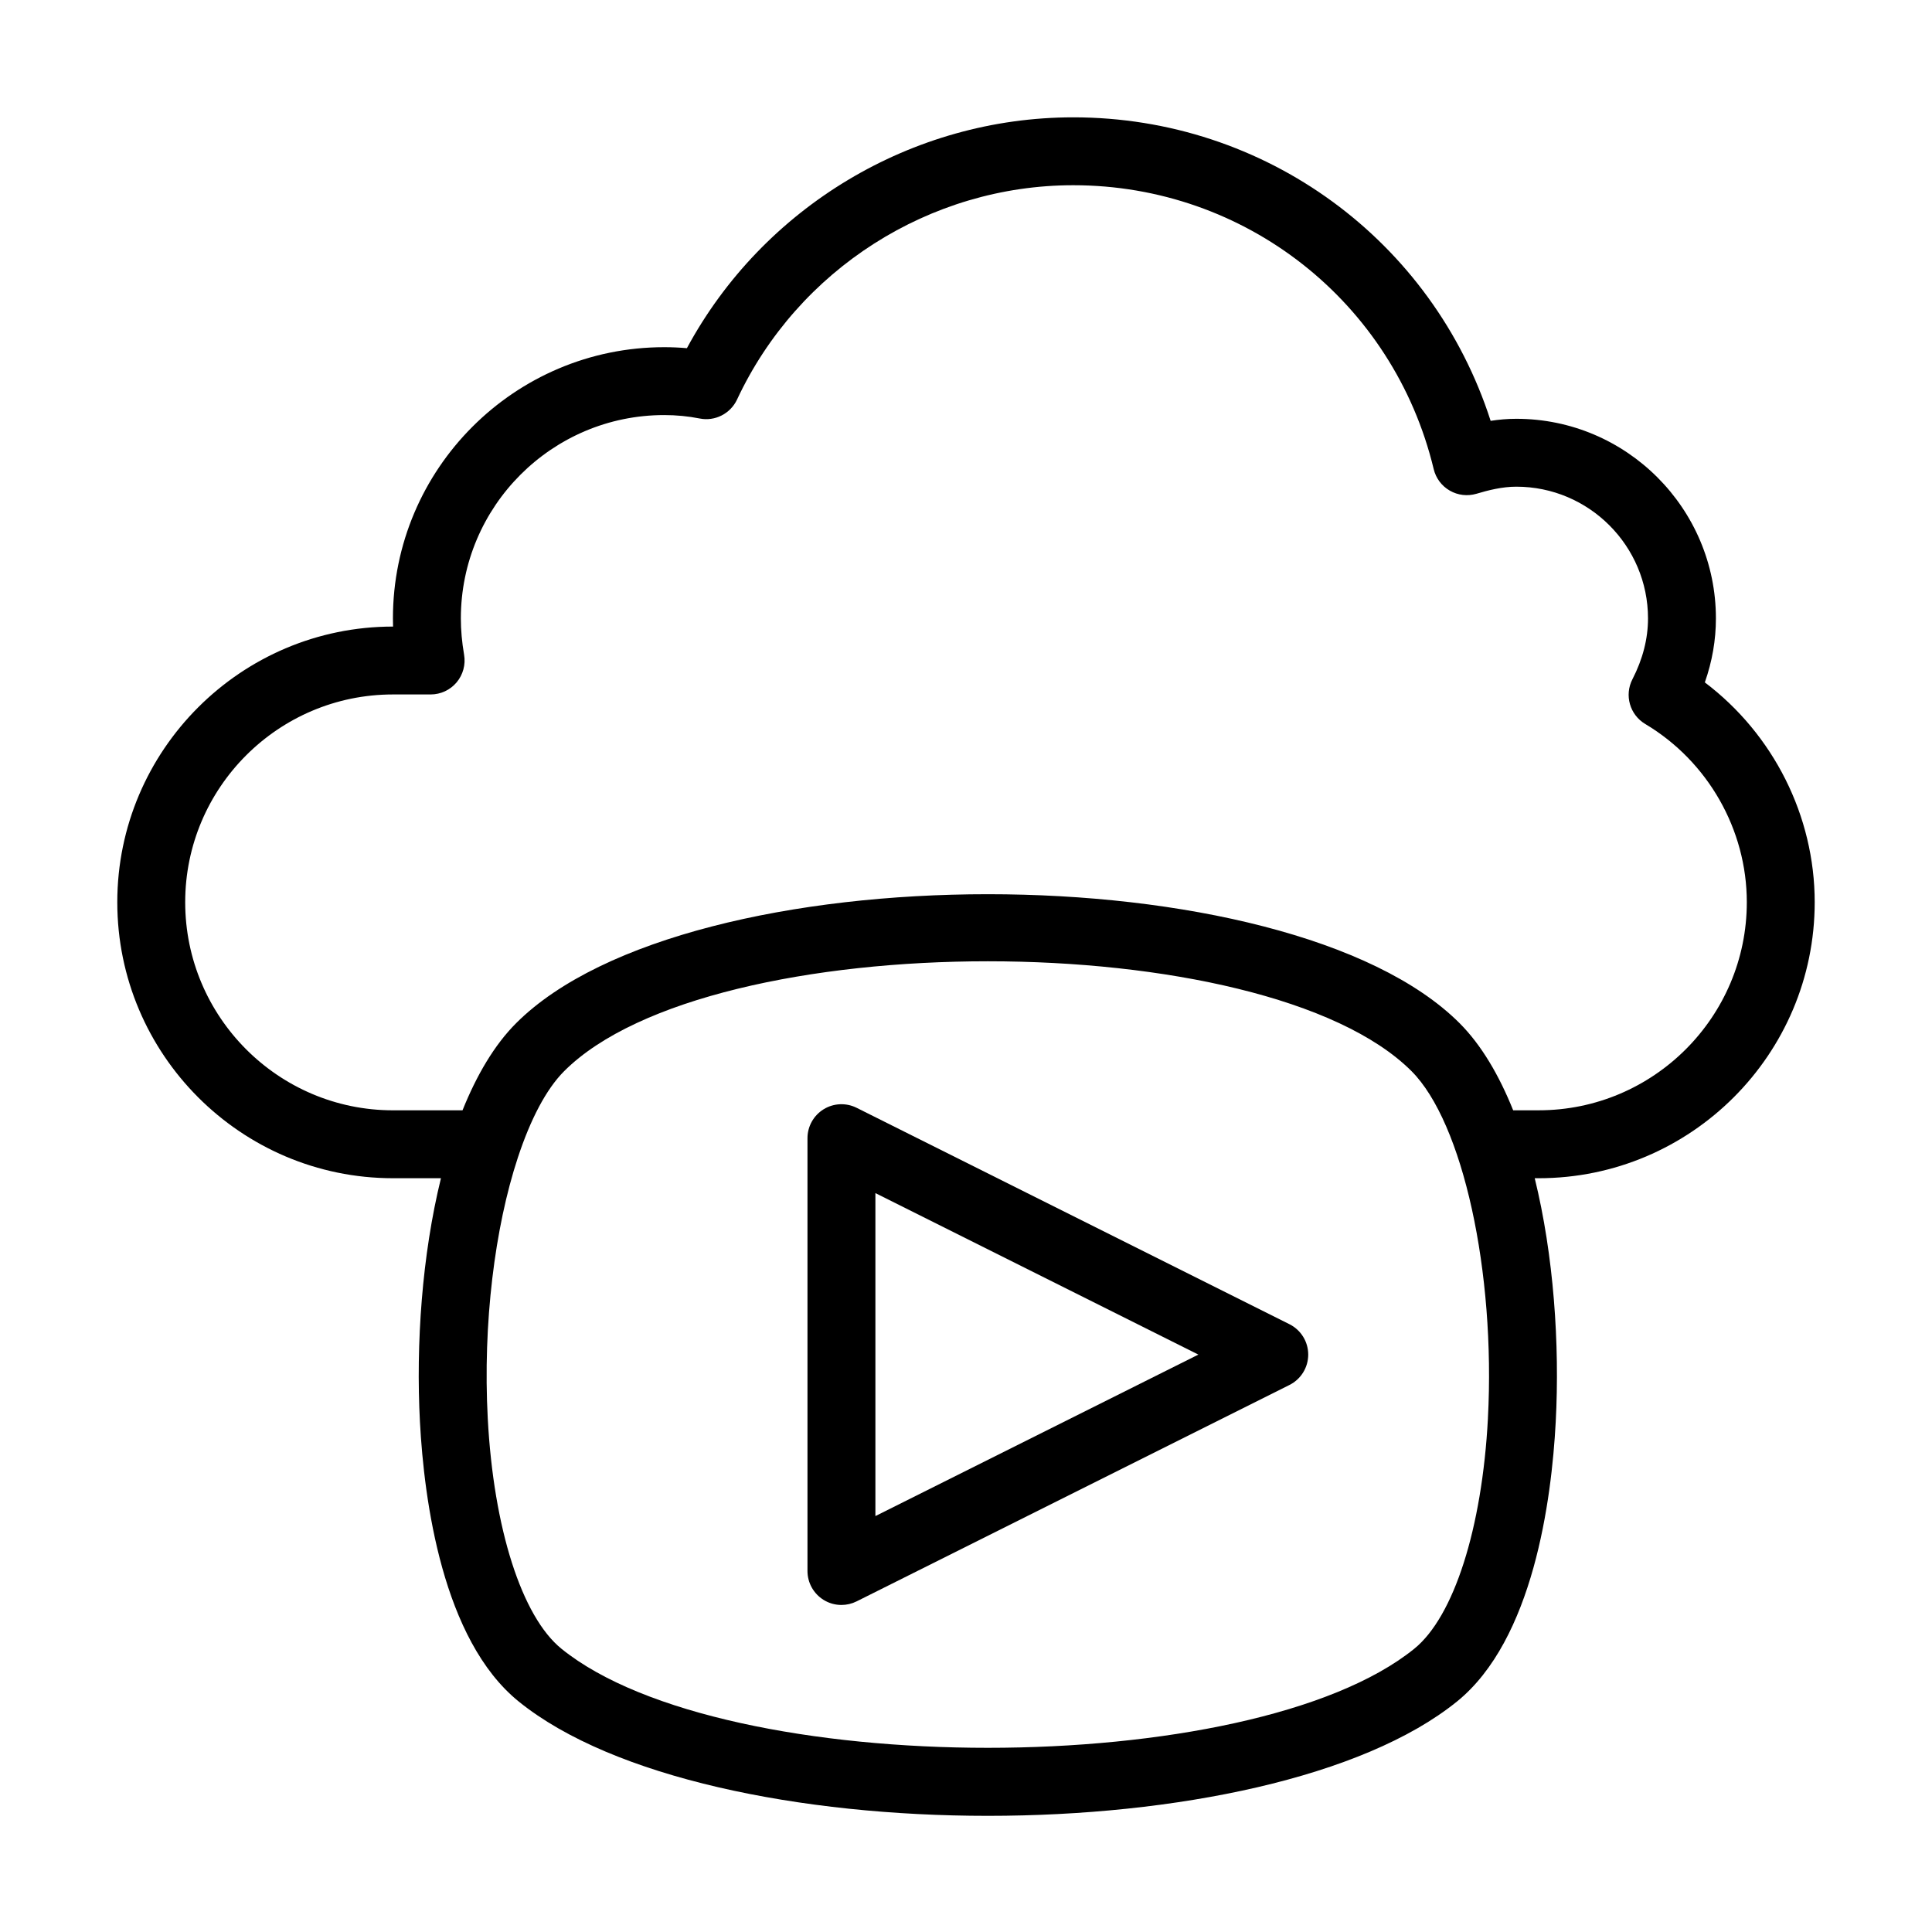 <?xml version="1.0" encoding="UTF-8"?>
<!-- Uploaded to: ICON Repo, www.svgrepo.com, Generator: ICON Repo Mixer Tools -->
<svg fill="#000000" width="800px" height="800px" version="1.1" viewBox="144 144 512 512" xmlns="http://www.w3.org/2000/svg">
 <g>
  <path d="m595.8 324.84c1.949-5.562 2.934-11.238 2.934-16.949 0-29.176-23.73-52.906-52.898-52.906-2.371 0-4.656 0.211-6.801 0.543-15.383-47.785-59.664-80.434-110.61-80.434-42.734 0-82.219 23.801-102.39 61.176-1.984-0.176-3.996-0.262-6.019-0.262-39.641 0-71.887 32.242-71.887 71.887 0 0.719 0.008 1.434 0.035 2.152h-0.035c-40.273 0-73.047 32.77-73.047 73.051 0 40.328 32.77 73.141 73.055 73.141h12.719c-5.016 20.41-6.66 43.906-5.566 64.602 1.098 20.656 5.949 57.738 26.199 74.098 24.977 20.191 74.637 30.277 124.3 30.277 49.648 0 99.324-10.086 124.3-30.277 20.242-16.359 25.102-53.445 26.191-74.09 1.098-20.703-0.547-44.199-5.562-64.609h1.055c40.324 0 73.141-32.812 73.141-73.141 0-22.895-10.984-44.559-29.117-58.258zm-57.484 195.06c-1.547 29.16-9.031 52.555-19.539 61.051-43.297 34.984-182.69 34.984-225.97 0-10.516-8.496-18.004-31.891-19.547-61.062-1.332-25.176 1.871-50.598 7.977-69.113 0.016-0.039 0.023-0.078 0.039-0.117 3.312-10.012 7.465-18.023 12.234-22.793 19.418-19.418 65.84-29.117 112.28-29.117 46.426 0 92.867 9.707 112.28 29.117 13.602 13.605 22.297 53.168 20.242 92.035zm13.461-81.656h-6.769c-3.742-9.301-8.422-17.309-14.211-23.098-45.562-45.562-204.45-45.562-250.01 0-5.789 5.785-10.473 13.797-14.215 23.098h-18.434c-30.363 0-55.059-24.742-55.059-55.148 0-30.363 24.695-55.059 55.059-55.059h9.988c2.652 0 5.168-1.168 6.879-3.199 1.703-2.031 2.434-4.711 1.984-7.32-0.578-3.391-0.859-6.535-0.859-9.629 0-29.715 24.18-53.891 53.891-53.891 3.234 0 6.387 0.309 9.383 0.906 4.051 0.824 8.16-1.266 9.918-5.016 16.113-34.5 51.09-56.801 89.105-56.801 45.59 0 84.871 30.945 95.52 75.242 0.578 2.406 2.117 4.465 4.262 5.691 2.144 1.238 4.684 1.527 7.055 0.836 3.117-0.93 6.816-1.879 10.57-1.879 19.25 0 34.906 15.664 34.906 34.914 0 5.375-1.387 10.797-4.129 16.121-2.18 4.227-0.695 9.418 3.391 11.852 16.605 9.891 26.922 27.992 26.922 47.23 0 30.41-24.742 55.148-55.148 55.148z"/>
  <path d="m485.72 494.93-114.71-57.352c-2.785-1.387-6.098-1.246-8.75 0.395-2.652 1.645-4.269 4.535-4.269 7.652v114.71c0 3.117 1.617 6.008 4.269 7.652 1.441 0.895 3.082 1.344 4.727 1.344 1.379 0 2.75-0.316 4.023-0.949l114.71-57.352c3.047-1.527 4.973-4.641 4.973-8.047 0-3.414-1.926-6.523-4.973-8.051zm-109.73 50.844v-85.59l85.59 42.797z"/>
 </g>
</svg>